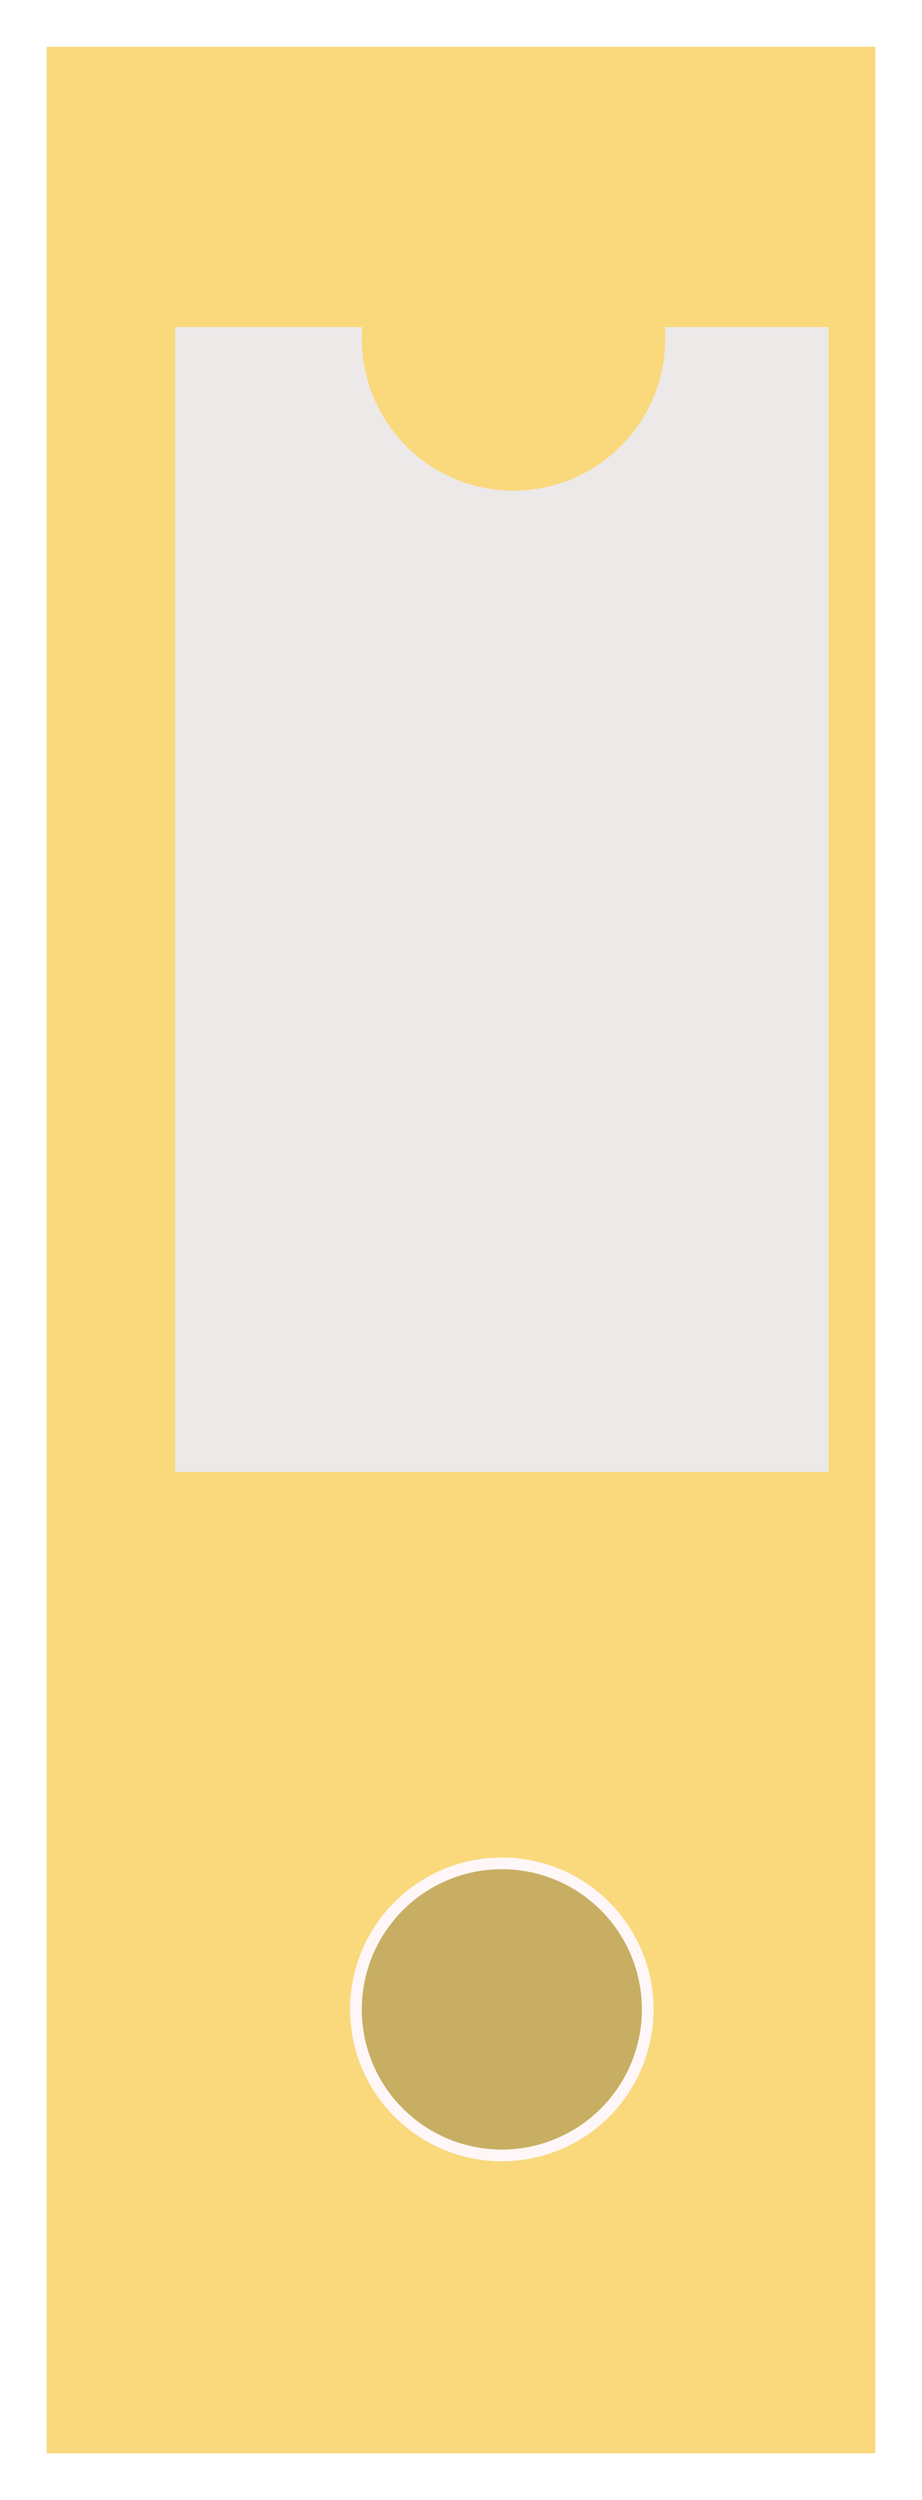 <svg width="79" height="214" viewBox="0 0 79 214" fill="none" xmlns="http://www.w3.org/2000/svg">
<g filter="url(#filter0_d_2_171)">
<rect x="7" y="4" width="71" height="206" fill="#F9D97B"/>
</g>
<rect x="15" y="28" width="56" height="98" fill="#EDE9E9"/>
<circle cx="43" cy="172" r="12.5" fill="black" fill-opacity="0.2" stroke="#FFF7F7"/>
<circle cx="44" cy="29" r="13" fill="#F9D97B"/>
<defs>
<filter id="filter0_d_2_171" x="0" y="0" width="79" height="214" filterUnits="userSpaceOnUse" color-interpolation-filters="sRGB">
<feFlood flood-opacity="0" result="BackgroundImageFix"/>
<feColorMatrix in="SourceAlpha" type="matrix" values="0 0 0 0 0 0 0 0 0 0 0 0 0 0 0 0 0 0 127 0" result="hardAlpha"/>
<feOffset dx="-3"/>
<feGaussianBlur stdDeviation="2"/>
<feComposite in2="hardAlpha" operator="out"/>
<feColorMatrix type="matrix" values="0 0 0 0 0 0 0 0 0 0 0 0 0 0 0 0 0 0 0.25 0"/>
<feBlend mode="normal" in2="BackgroundImageFix" result="effect1_dropShadow_2_171"/>
<feBlend mode="normal" in="SourceGraphic" in2="effect1_dropShadow_2_171" result="shape"/>
</filter>
</defs>
</svg>
